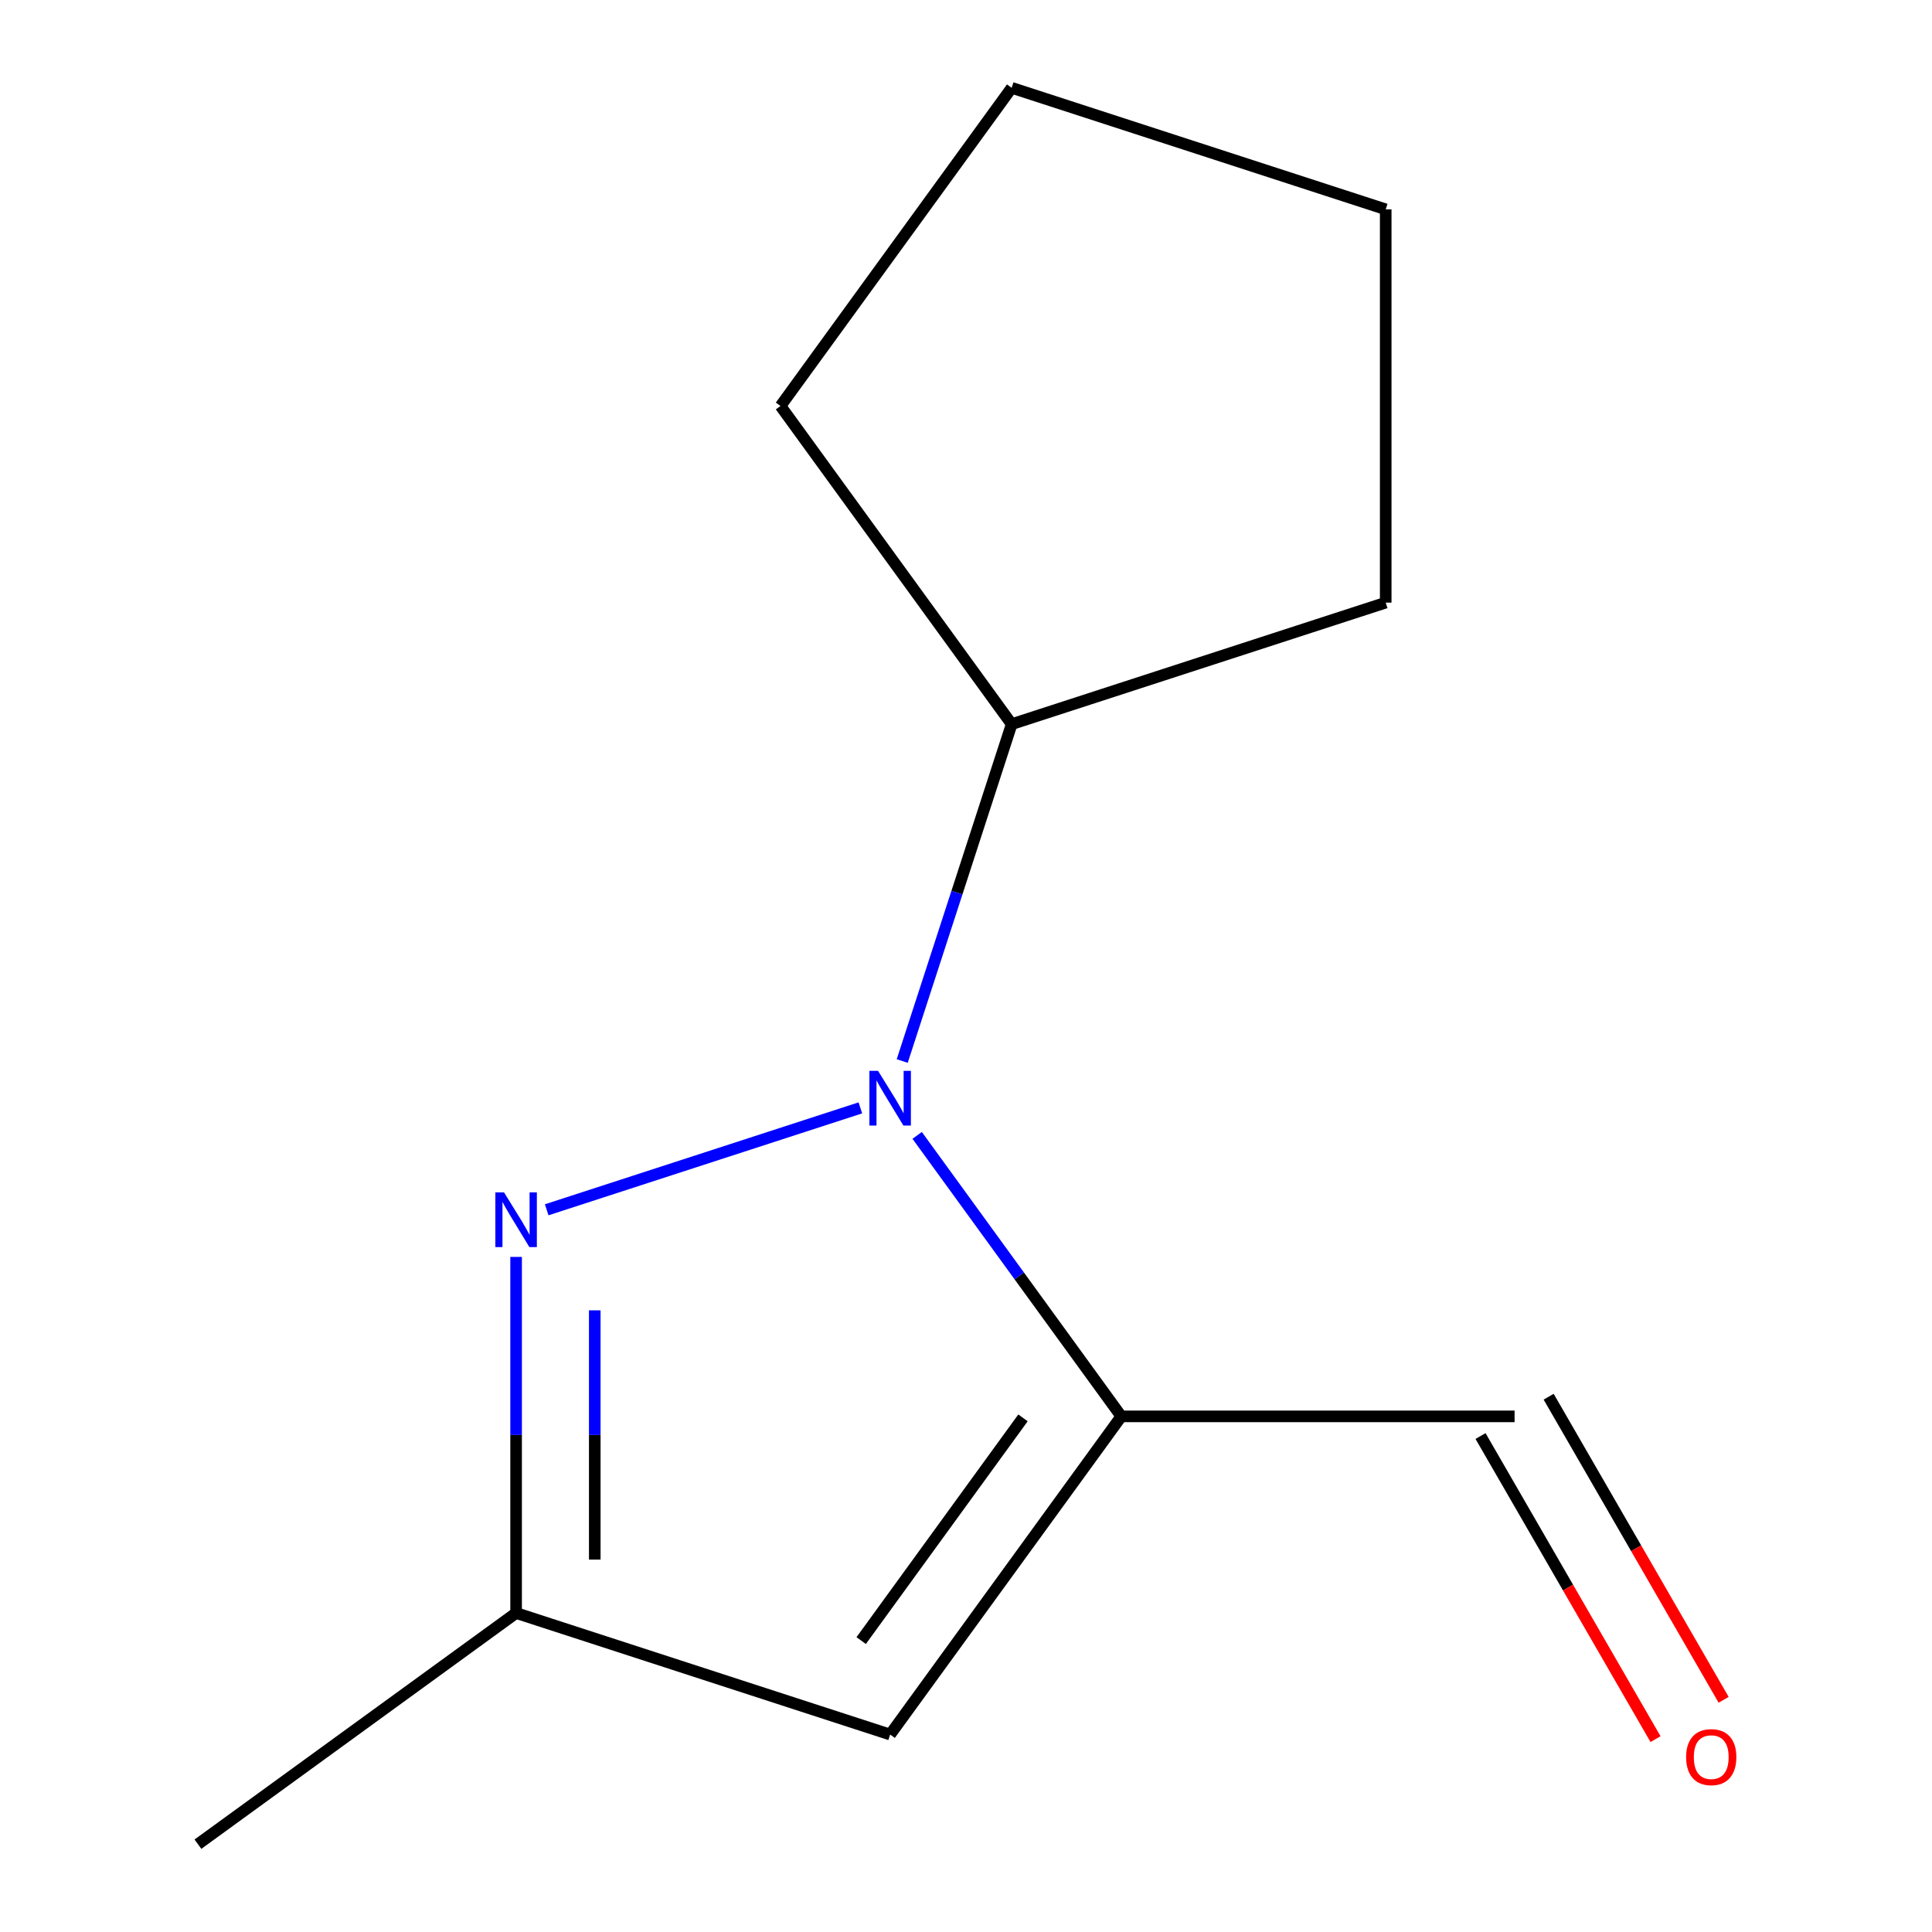 <?xml version='1.0' encoding='iso-8859-1'?>
<svg version='1.1' baseProfile='full'
              xmlns='http://www.w3.org/2000/svg'
                      xmlns:rdkit='http://www.rdkit.org/xml'
                      xmlns:xlink='http://www.w3.org/1999/xlink'
                  xml:space='preserve'
width='1000px' height='1000px' viewBox='0 0 1000 1000'>
<!-- END OF HEADER -->
<rect style='opacity:1.0;fill:#FFFFFF;stroke:none' width='1000' height='1000' x='0' y='0'> </rect>
<path class='bond-2' d='M 580.387,733.113 L 527.554,660.394' style='fill:none;fill-rule:evenodd;stroke:#000000;stroke-width:6px;stroke-linecap:butt;stroke-linejoin:miter;stroke-opacity:1' />
<path class='bond-2' d='M 527.554,660.394 L 474.721,587.676' style='fill:none;fill-rule:evenodd;stroke:#0000FF;stroke-width:6px;stroke-linecap:butt;stroke-linejoin:miter;stroke-opacity:1' />
<path class='bond-3' d='M 580.387,733.113 L 460.736,897.799' style='fill:none;fill-rule:evenodd;stroke:#000000;stroke-width:6px;stroke-linecap:butt;stroke-linejoin:miter;stroke-opacity:1' />
<path class='bond-3' d='M 529.502,733.885 L 445.746,849.165' style='fill:none;fill-rule:evenodd;stroke:#000000;stroke-width:6px;stroke-linecap:butt;stroke-linejoin:miter;stroke-opacity:1' />
<path class='bond-5' d='M 580.387,733.113 L 783.95,733.113' style='fill:none;fill-rule:evenodd;stroke:#000000;stroke-width:6px;stroke-linecap:butt;stroke-linejoin:miter;stroke-opacity:1' />
<path class='bond-0' d='M 460.736,897.799 L 267.136,834.894' style='fill:none;fill-rule:evenodd;stroke:#000000;stroke-width:6px;stroke-linecap:butt;stroke-linejoin:miter;stroke-opacity:1' />
<path class='bond-1' d='M 267.136,834.894 L 267.136,742.737' style='fill:none;fill-rule:evenodd;stroke:#000000;stroke-width:6px;stroke-linecap:butt;stroke-linejoin:miter;stroke-opacity:1' />
<path class='bond-1' d='M 267.136,742.737 L 267.136,650.58' style='fill:none;fill-rule:evenodd;stroke:#0000FF;stroke-width:6px;stroke-linecap:butt;stroke-linejoin:miter;stroke-opacity:1' />
<path class='bond-1' d='M 307.849,807.247 L 307.849,742.737' style='fill:none;fill-rule:evenodd;stroke:#000000;stroke-width:6px;stroke-linecap:butt;stroke-linejoin:miter;stroke-opacity:1' />
<path class='bond-1' d='M 307.849,742.737 L 307.849,678.227' style='fill:none;fill-rule:evenodd;stroke:#0000FF;stroke-width:6px;stroke-linecap:butt;stroke-linejoin:miter;stroke-opacity:1' />
<path class='bond-13' d='M 267.136,834.894 L 102.45,954.545' style='fill:none;fill-rule:evenodd;stroke:#000000;stroke-width:6px;stroke-linecap:butt;stroke-linejoin:miter;stroke-opacity:1' />
<path class='bond-6' d='M 766.321,743.291 L 811.609,821.732' style='fill:none;fill-rule:evenodd;stroke:#000000;stroke-width:6px;stroke-linecap:butt;stroke-linejoin:miter;stroke-opacity:1' />
<path class='bond-6' d='M 811.609,821.732 L 856.897,900.172' style='fill:none;fill-rule:evenodd;stroke:#FF0000;stroke-width:6px;stroke-linecap:butt;stroke-linejoin:miter;stroke-opacity:1' />
<path class='bond-6' d='M 801.579,722.934 L 846.867,801.375' style='fill:none;fill-rule:evenodd;stroke:#000000;stroke-width:6px;stroke-linecap:butt;stroke-linejoin:miter;stroke-opacity:1' />
<path class='bond-6' d='M 846.867,801.375 L 892.155,879.816' style='fill:none;fill-rule:evenodd;stroke:#FF0000;stroke-width:6px;stroke-linecap:butt;stroke-linejoin:miter;stroke-opacity:1' />
<path class='bond-9' d='M 717.24,108.359 L 523.64,45.455' style='fill:none;fill-rule:evenodd;stroke:#000000;stroke-width:6px;stroke-linecap:butt;stroke-linejoin:miter;stroke-opacity:1' />
<path class='bond-11' d='M 717.24,108.359 L 717.24,311.922' style='fill:none;fill-rule:evenodd;stroke:#000000;stroke-width:6px;stroke-linecap:butt;stroke-linejoin:miter;stroke-opacity:1' />
<path class='bond-10' d='M 523.64,45.455 L 403.989,210.141' style='fill:none;fill-rule:evenodd;stroke:#000000;stroke-width:6px;stroke-linecap:butt;stroke-linejoin:miter;stroke-opacity:1' />
<path class='bond-7' d='M 523.64,374.827 L 403.989,210.141' style='fill:none;fill-rule:evenodd;stroke:#000000;stroke-width:6px;stroke-linecap:butt;stroke-linejoin:miter;stroke-opacity:1' />
<path class='bond-8' d='M 523.64,374.827 L 717.24,311.922' style='fill:none;fill-rule:evenodd;stroke:#000000;stroke-width:6px;stroke-linecap:butt;stroke-linejoin:miter;stroke-opacity:1' />
<path class='bond-12' d='M 523.64,374.827 L 495.315,462.002' style='fill:none;fill-rule:evenodd;stroke:#000000;stroke-width:6px;stroke-linecap:butt;stroke-linejoin:miter;stroke-opacity:1' />
<path class='bond-12' d='M 495.315,462.002 L 466.99,549.177' style='fill:none;fill-rule:evenodd;stroke:#0000FF;stroke-width:6px;stroke-linecap:butt;stroke-linejoin:miter;stroke-opacity:1' />
<path class='bond-4' d='M 282.965,626.188 L 445.323,573.435' style='fill:none;fill-rule:evenodd;stroke:#0000FF;stroke-width:6px;stroke-linecap:butt;stroke-linejoin:miter;stroke-opacity:1' />
<path  class='atom-10' d='M 872.732 909.483
Q 872.732 902.683, 876.092 898.883
Q 879.452 895.083, 885.732 895.083
Q 892.012 895.083, 895.372 898.883
Q 898.732 902.683, 898.732 909.483
Q 898.732 916.363, 895.332 920.283
Q 891.932 924.163, 885.732 924.163
Q 879.492 924.163, 876.092 920.283
Q 872.732 916.403, 872.732 909.483
M 885.732 920.963
Q 890.052 920.963, 892.372 918.083
Q 894.732 915.163, 894.732 909.483
Q 894.732 903.923, 892.372 901.123
Q 890.052 898.283, 885.732 898.283
Q 881.412 898.283, 879.052 901.083
Q 876.732 903.883, 876.732 909.483
Q 876.732 915.203, 879.052 918.083
Q 881.412 920.963, 885.732 920.963
' fill='#FF0000'/>
<path  class='atom-11' d='M 260.876 617.171
L 270.156 632.171
Q 271.076 633.651, 272.556 636.331
Q 274.036 639.011, 274.116 639.171
L 274.116 617.171
L 277.876 617.171
L 277.876 645.491
L 273.996 645.491
L 264.036 629.091
Q 262.876 627.171, 261.636 624.971
Q 260.436 622.771, 260.076 622.091
L 260.076 645.491
L 256.396 645.491
L 256.396 617.171
L 260.876 617.171
' fill='#0000FF'/>
<path  class='atom-12' d='M 454.476 554.267
L 463.756 569.267
Q 464.676 570.747, 466.156 573.427
Q 467.636 576.107, 467.716 576.267
L 467.716 554.267
L 471.476 554.267
L 471.476 582.587
L 467.596 582.587
L 457.636 566.187
Q 456.476 564.267, 455.236 562.067
Q 454.036 559.867, 453.676 559.187
L 453.676 582.587
L 449.996 582.587
L 449.996 554.267
L 454.476 554.267
' fill='#0000FF'/>
</svg>
